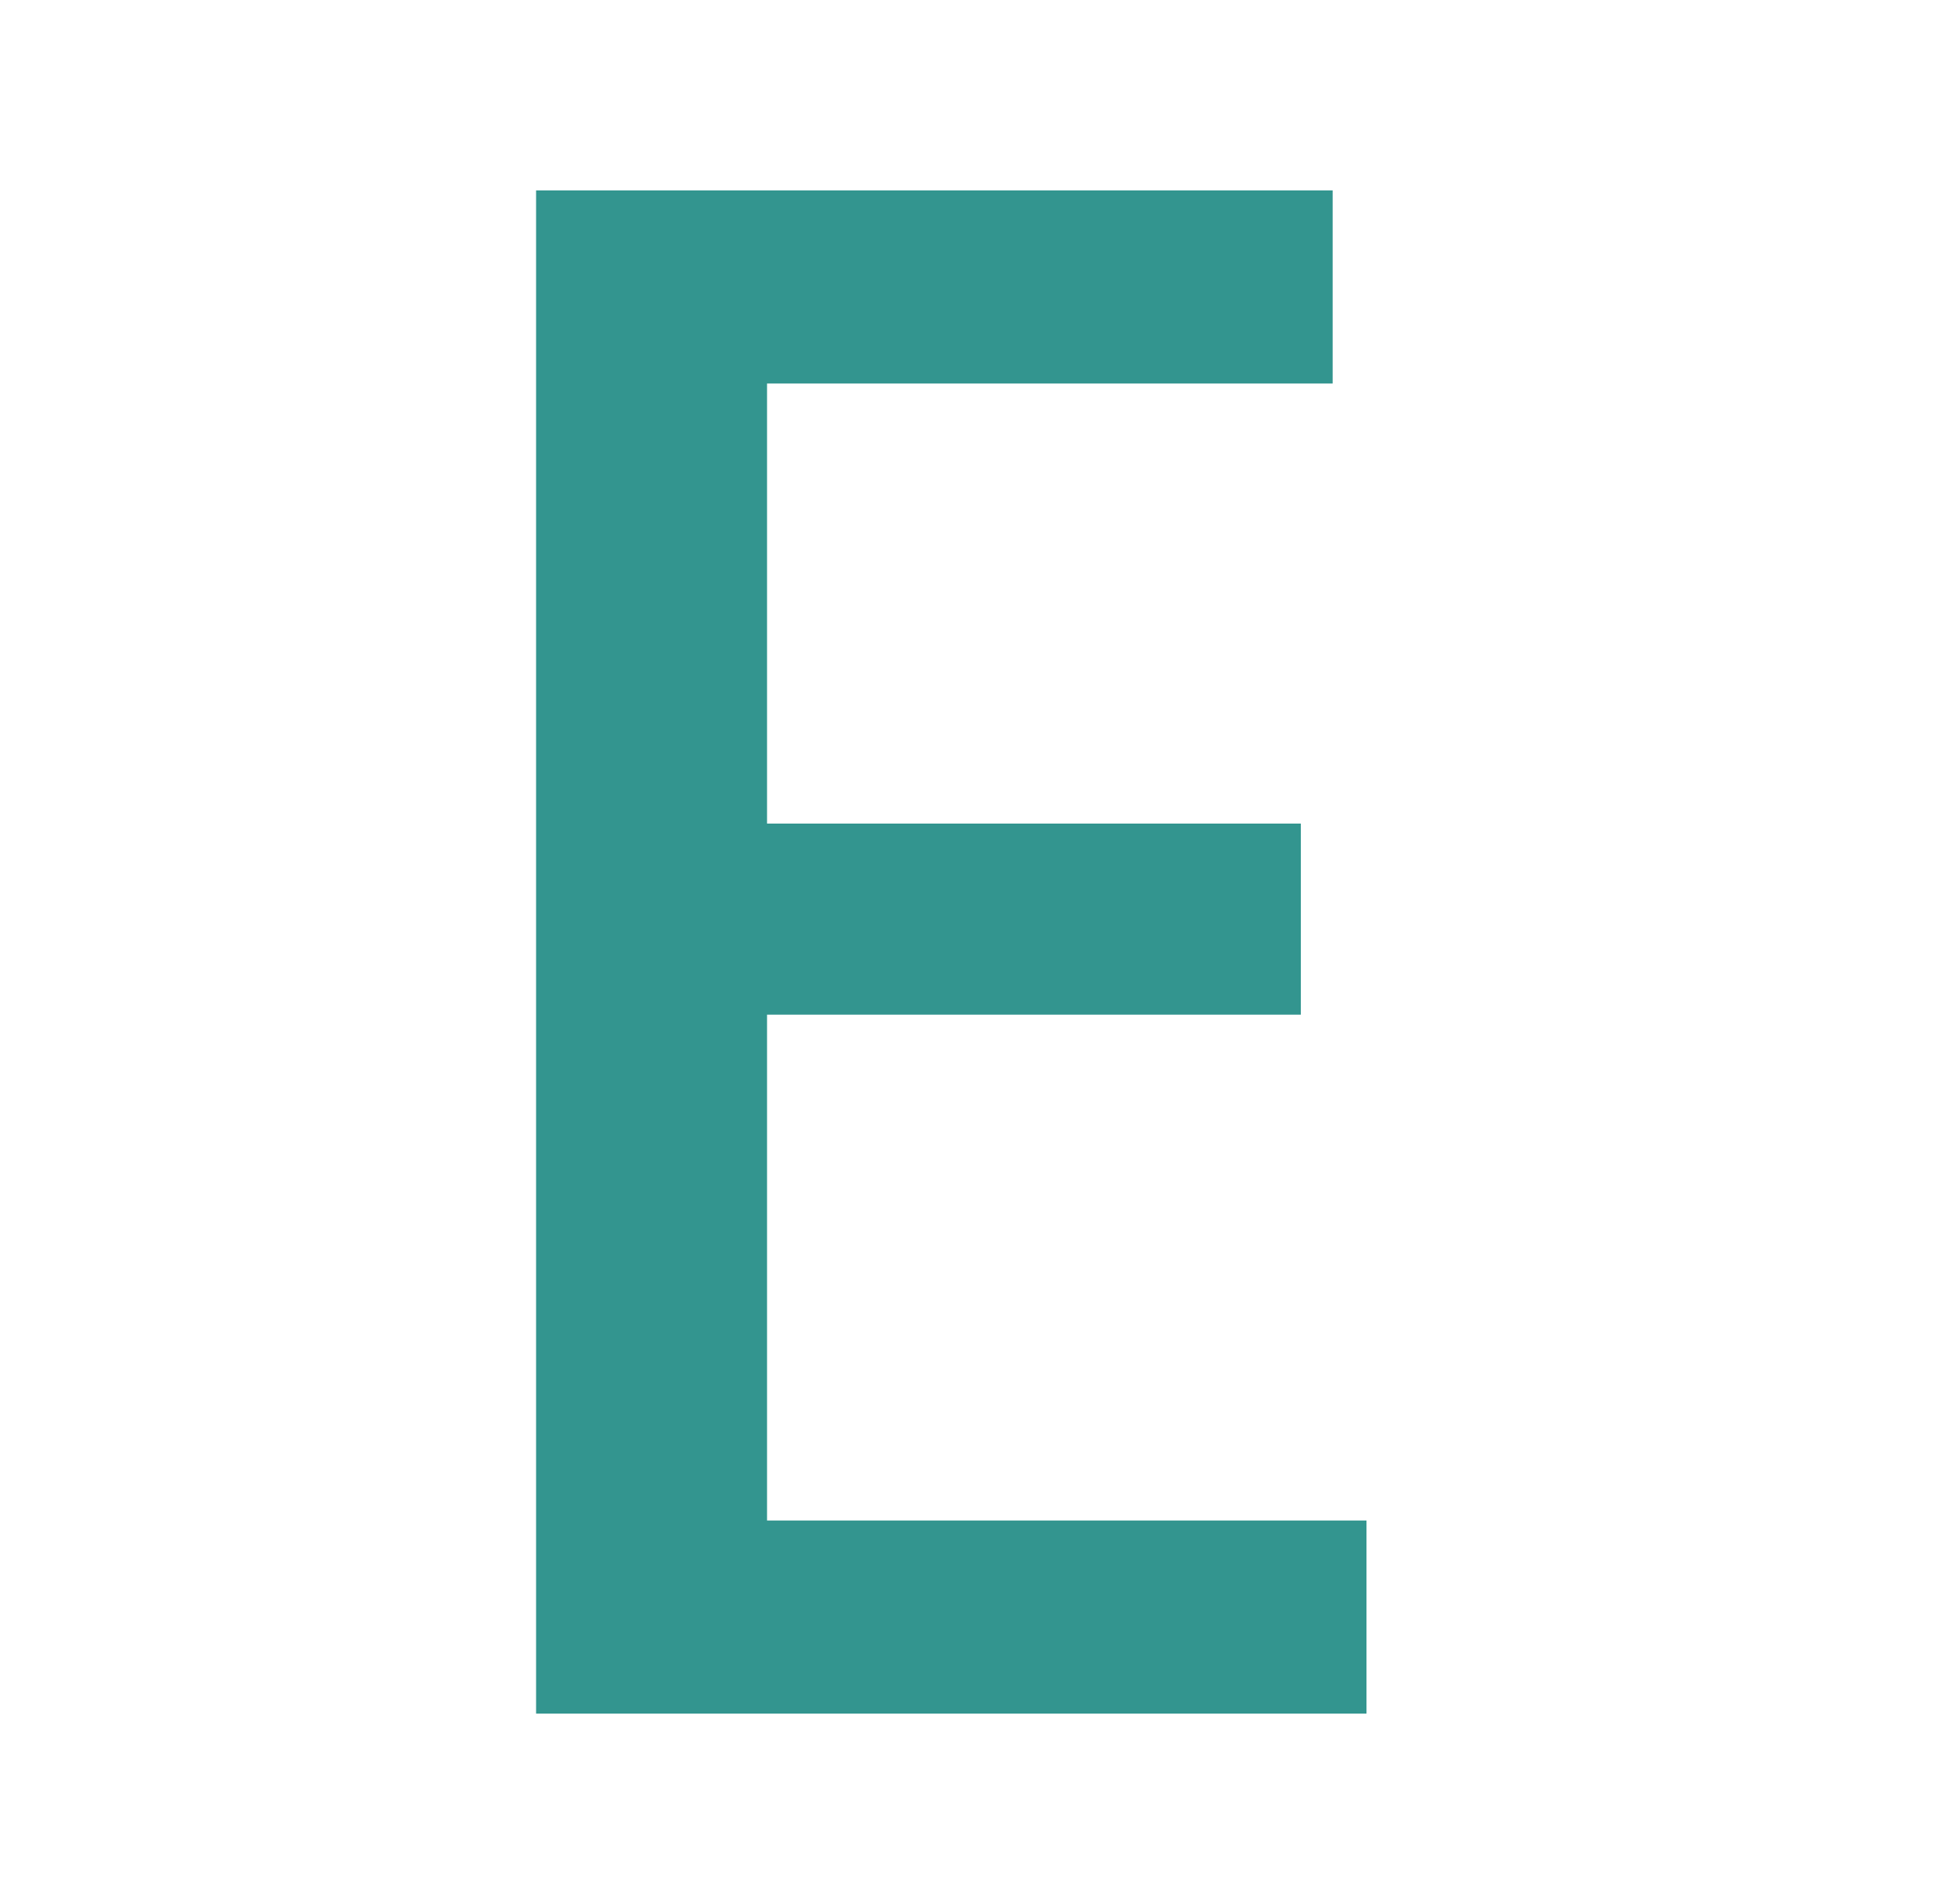 <svg width="41" height="40" viewBox="0 0 41 40" fill="none" xmlns="http://www.w3.org/2000/svg">
<g id="Frame">
<path id="Vector" d="M28.702 36H11.26V4H27.991V8.057H16.111V17.302H27.323V21.316H16.111V31.943H28.702V36Z" fill="#33958F"/>
</g>
</svg>
